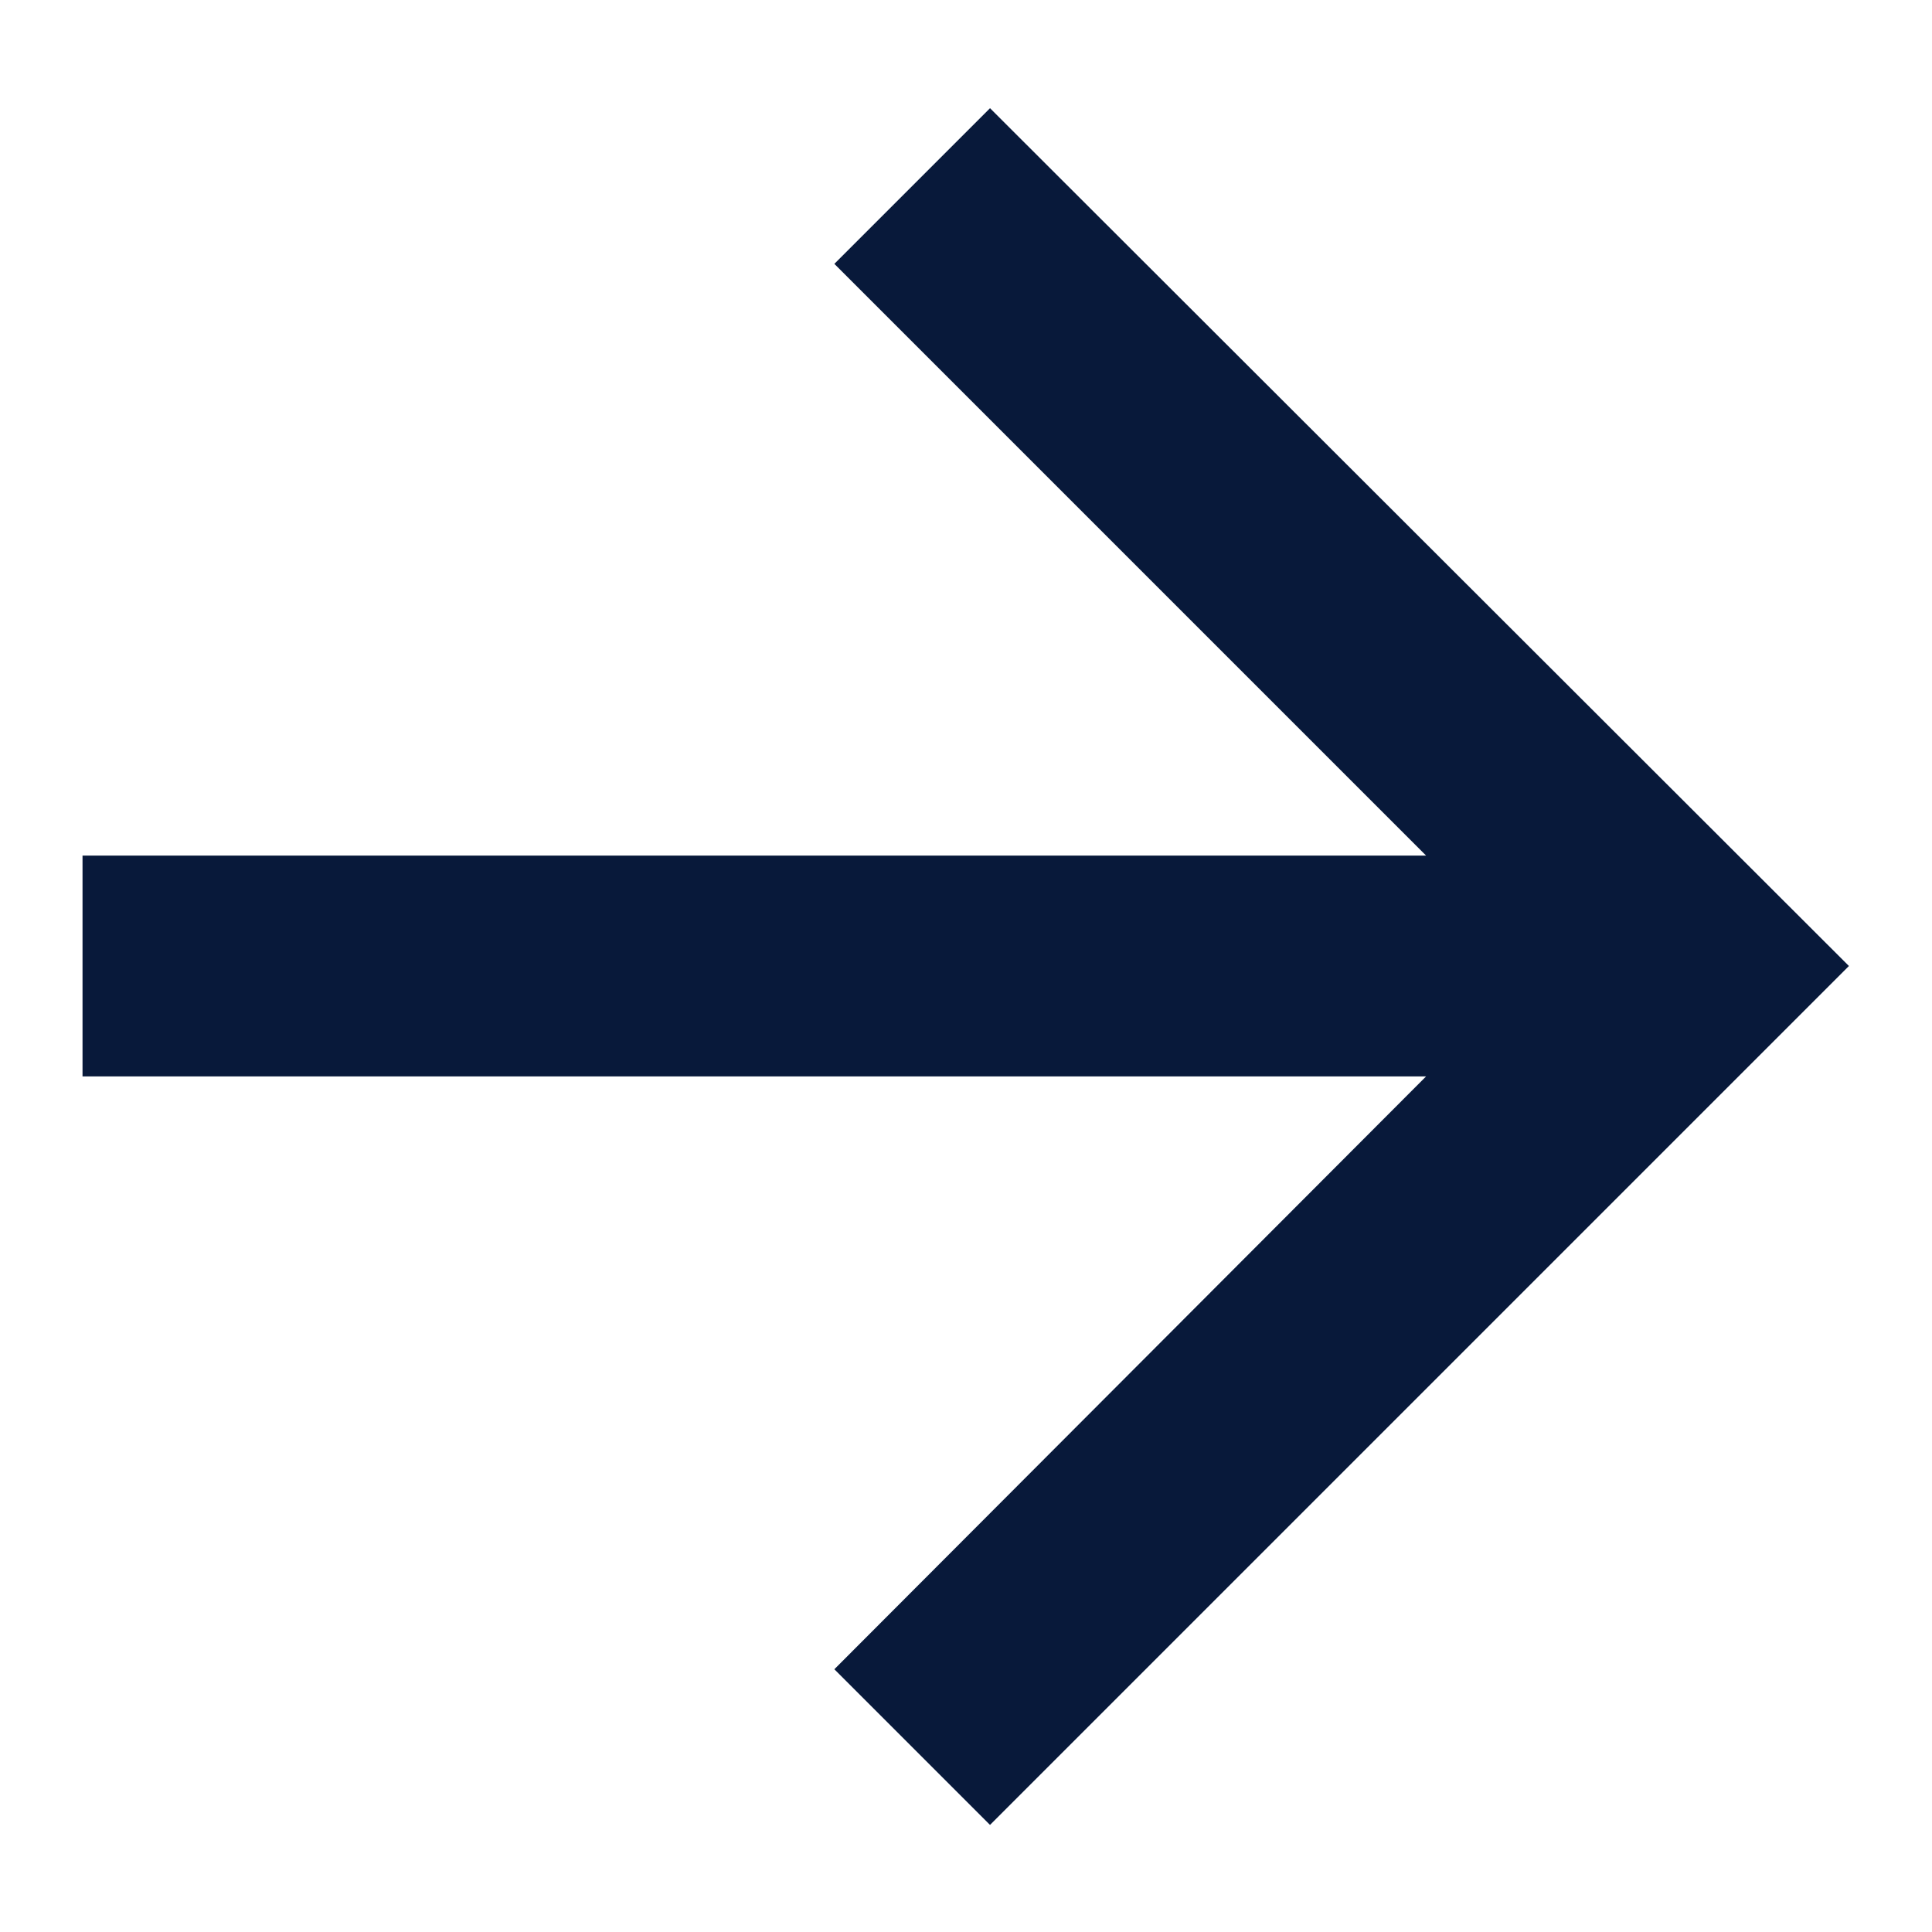 <svg width="14" height="14" viewBox="0 0 14 14" fill="none" xmlns="http://www.w3.org/2000/svg">
<path d="M10.334 6.2L6.046 1.912L7.174 0.784L13.398 7L7.174 13.224L6.046 12.096L10.334 7.8H0.598V6.2H10.334Z" fill="#08193A"/>
</svg>
